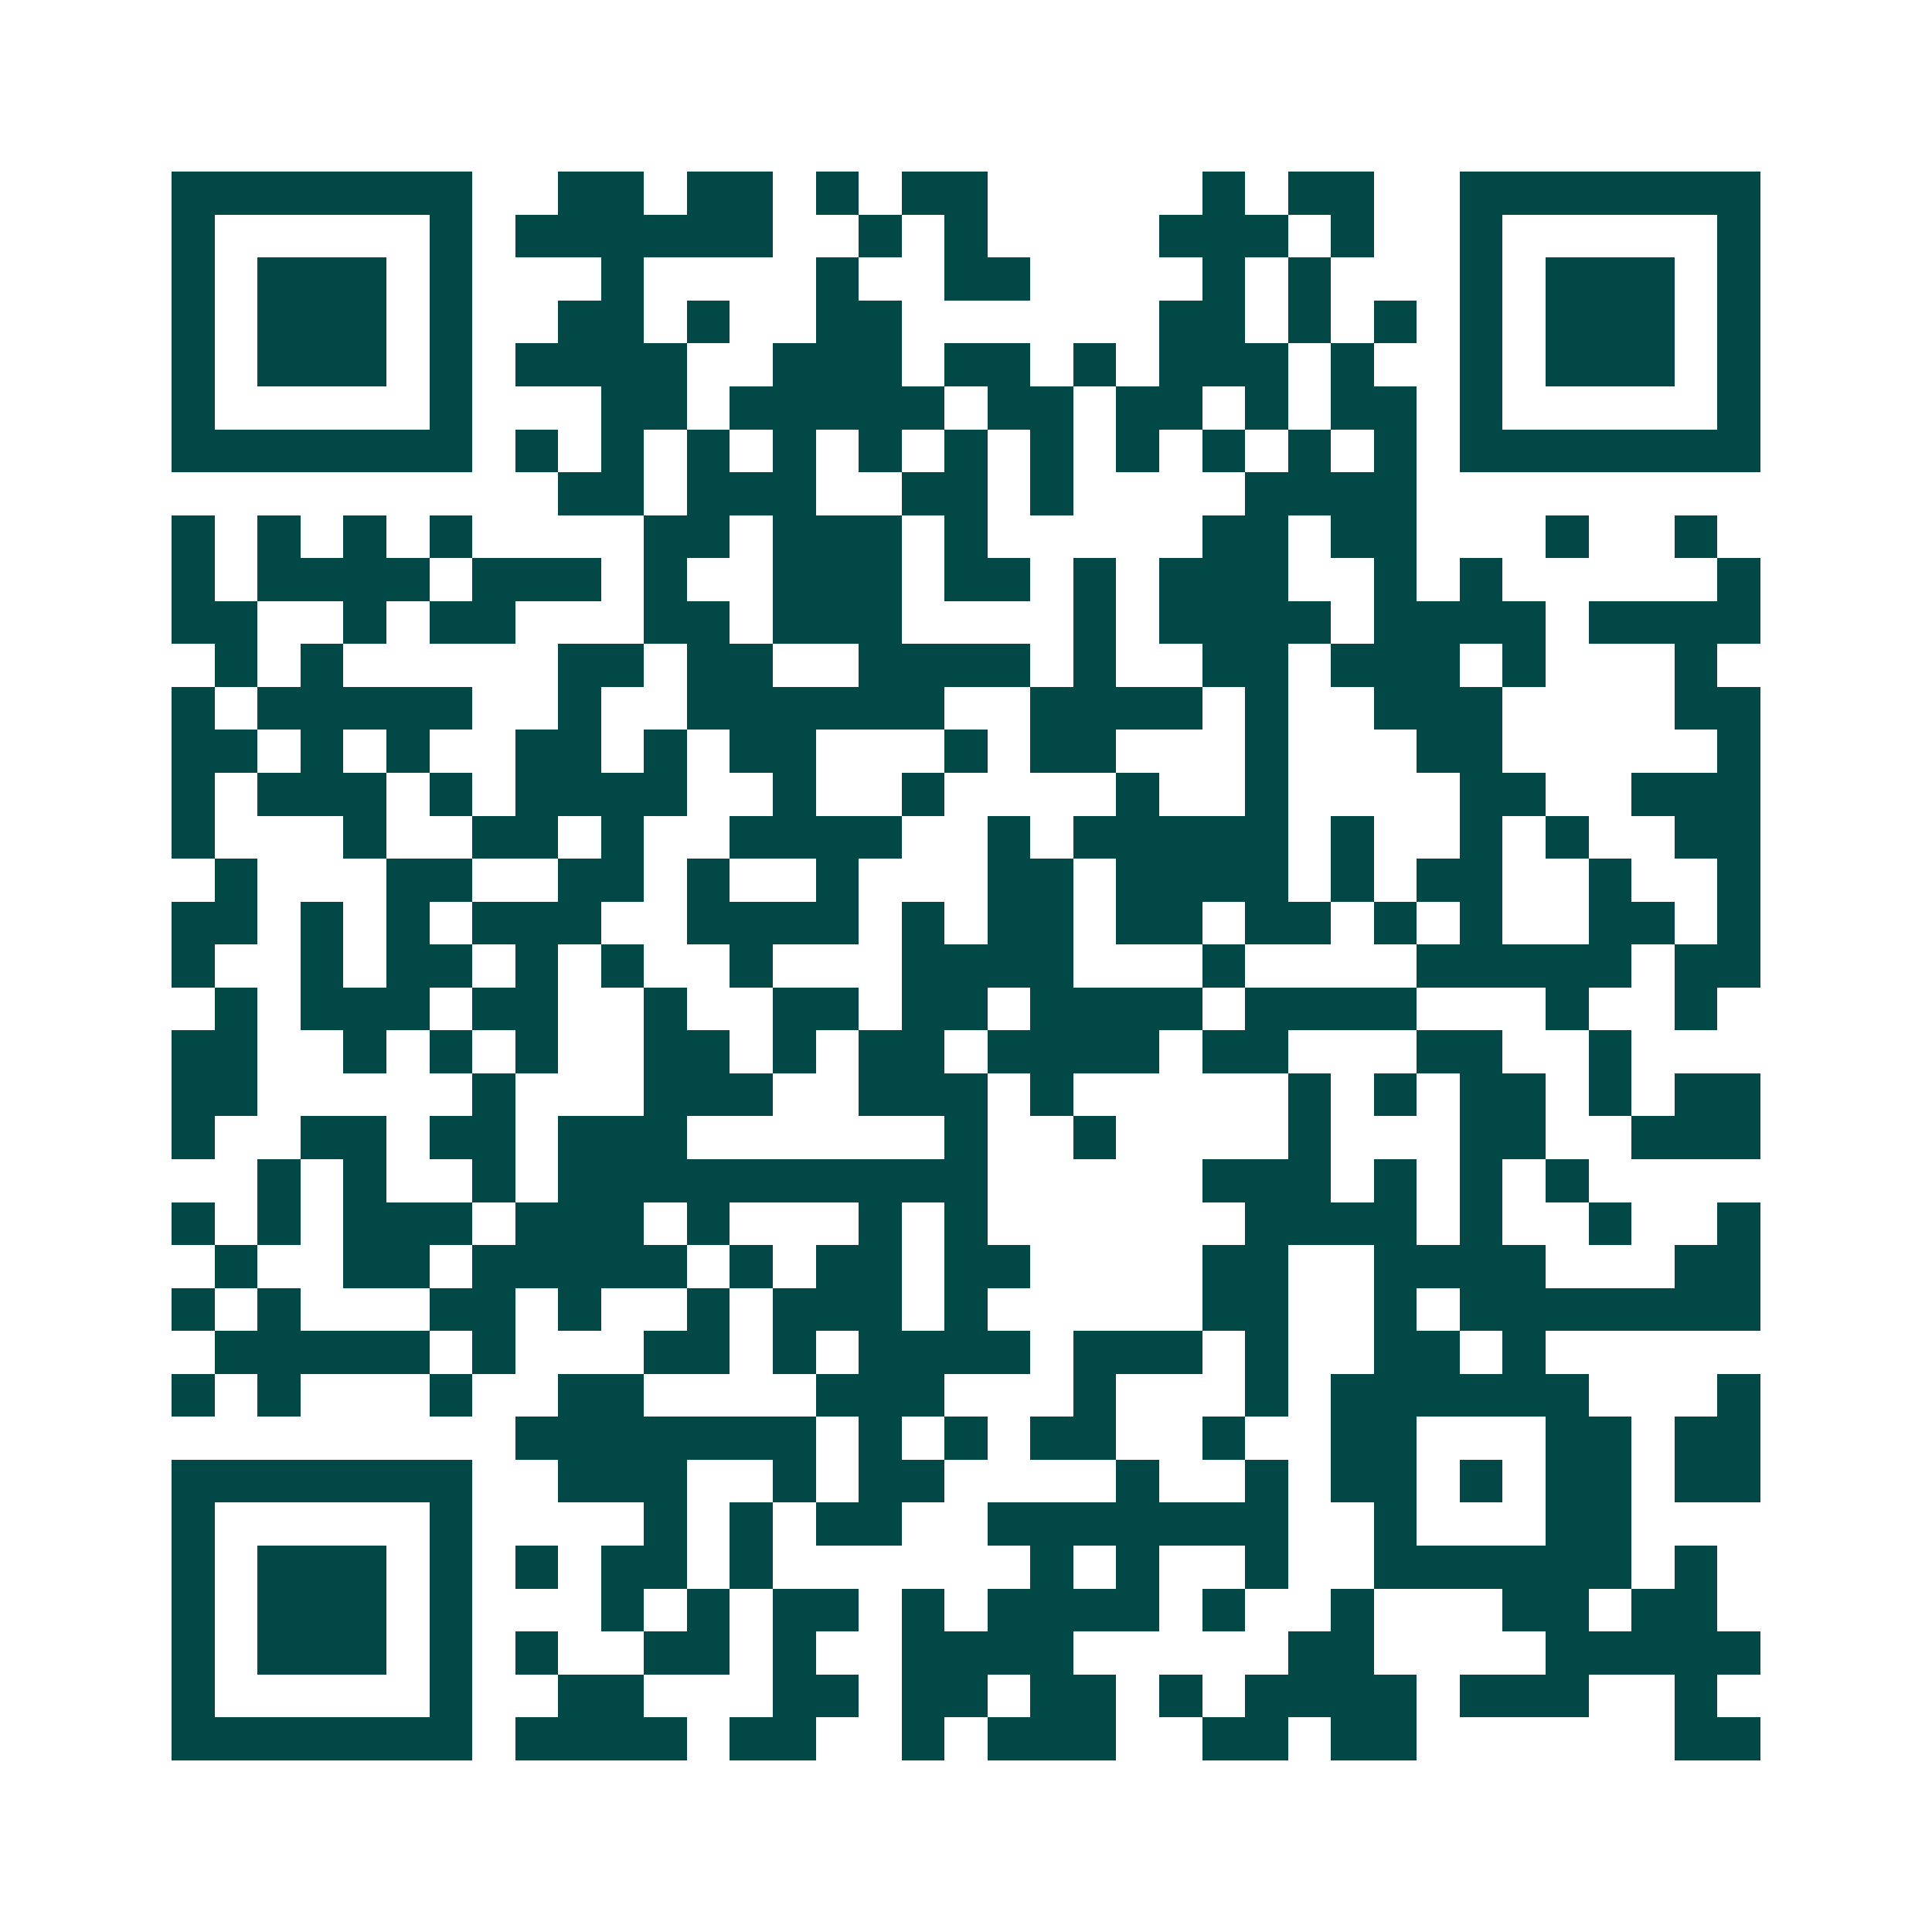 <svg xmlns="http://www.w3.org/2000/svg" width="200" height="200" viewBox="0 0 45 45" shape-rendering="crispEdges"><path fill="#ffffff" d="M0 0h45v45H0z"/><path stroke="#014847" d="M4 4.5h7m2 0h2m1 0h2m1 0h1m1 0h2m5 0h1m1 0h2m2 0h7M4 5.5h1m5 0h1m1 0h6m2 0h1m1 0h1m4 0h3m1 0h1m2 0h1m5 0h1M4 6.5h1m1 0h3m1 0h1m3 0h1m4 0h1m2 0h2m4 0h1m1 0h1m3 0h1m1 0h3m1 0h1M4 7.5h1m1 0h3m1 0h1m2 0h2m1 0h1m2 0h2m6 0h2m1 0h1m1 0h1m1 0h1m1 0h3m1 0h1M4 8.5h1m1 0h3m1 0h1m1 0h4m2 0h3m1 0h2m1 0h1m1 0h3m1 0h1m2 0h1m1 0h3m1 0h1M4 9.5h1m5 0h1m3 0h2m1 0h5m1 0h2m1 0h2m1 0h1m1 0h2m1 0h1m5 0h1M4 10.5h7m1 0h1m1 0h1m1 0h1m1 0h1m1 0h1m1 0h1m1 0h1m1 0h1m1 0h1m1 0h1m1 0h1m1 0h7M13 11.5h2m1 0h3m2 0h2m1 0h1m4 0h4M4 12.5h1m1 0h1m1 0h1m1 0h1m4 0h2m1 0h3m1 0h1m5 0h2m1 0h2m3 0h1m2 0h1M4 13.5h1m1 0h4m1 0h3m1 0h1m2 0h3m1 0h2m1 0h1m1 0h3m2 0h1m1 0h1m5 0h1M4 14.5h2m2 0h1m1 0h2m3 0h2m1 0h3m4 0h1m1 0h4m1 0h4m1 0h4M5 15.5h1m1 0h1m5 0h2m1 0h2m2 0h4m1 0h1m2 0h2m1 0h3m1 0h1m3 0h1M4 16.5h1m1 0h5m2 0h1m2 0h6m2 0h4m1 0h1m2 0h3m4 0h2M4 17.5h2m1 0h1m1 0h1m2 0h2m1 0h1m1 0h2m3 0h1m1 0h2m3 0h1m3 0h2m5 0h1M4 18.5h1m1 0h3m1 0h1m1 0h4m2 0h1m2 0h1m4 0h1m2 0h1m4 0h2m2 0h3M4 19.5h1m3 0h1m2 0h2m1 0h1m2 0h4m2 0h1m1 0h5m1 0h1m2 0h1m1 0h1m2 0h2M5 20.5h1m3 0h2m2 0h2m1 0h1m2 0h1m3 0h2m1 0h4m1 0h1m1 0h2m2 0h1m2 0h1M4 21.5h2m1 0h1m1 0h1m1 0h3m2 0h4m1 0h1m1 0h2m1 0h2m1 0h2m1 0h1m1 0h1m2 0h2m1 0h1M4 22.5h1m2 0h1m1 0h2m1 0h1m1 0h1m2 0h1m3 0h4m3 0h1m4 0h5m1 0h2M5 23.5h1m1 0h3m1 0h2m2 0h1m2 0h2m1 0h2m1 0h4m1 0h4m3 0h1m2 0h1M4 24.5h2m2 0h1m1 0h1m1 0h1m2 0h2m1 0h1m1 0h2m1 0h4m1 0h2m3 0h2m2 0h1M4 25.5h2m5 0h1m3 0h3m2 0h3m1 0h1m5 0h1m1 0h1m1 0h2m1 0h1m1 0h2M4 26.5h1m2 0h2m1 0h2m1 0h3m6 0h1m2 0h1m4 0h1m3 0h2m2 0h3M6 27.5h1m1 0h1m2 0h1m1 0h10m5 0h3m1 0h1m1 0h1m1 0h1M4 28.5h1m1 0h1m1 0h3m1 0h3m1 0h1m3 0h1m1 0h1m6 0h4m1 0h1m2 0h1m2 0h1M5 29.5h1m2 0h2m1 0h5m1 0h1m1 0h2m1 0h2m4 0h2m2 0h4m3 0h2M4 30.5h1m1 0h1m3 0h2m1 0h1m2 0h1m1 0h3m1 0h1m5 0h2m2 0h1m1 0h7M5 31.5h5m1 0h1m3 0h2m1 0h1m1 0h4m1 0h3m1 0h1m2 0h2m1 0h1M4 32.5h1m1 0h1m3 0h1m2 0h2m4 0h3m3 0h1m3 0h1m1 0h6m3 0h1M12 33.5h7m1 0h1m1 0h1m1 0h2m2 0h1m2 0h2m3 0h2m1 0h2M4 34.5h7m2 0h3m2 0h1m1 0h2m4 0h1m2 0h1m1 0h2m1 0h1m1 0h2m1 0h2M4 35.5h1m5 0h1m4 0h1m1 0h1m1 0h2m2 0h7m2 0h1m3 0h2M4 36.5h1m1 0h3m1 0h1m1 0h1m1 0h2m1 0h1m6 0h1m1 0h1m2 0h1m2 0h6m1 0h1M4 37.5h1m1 0h3m1 0h1m3 0h1m1 0h1m1 0h2m1 0h1m1 0h4m1 0h1m2 0h1m3 0h2m1 0h2M4 38.5h1m1 0h3m1 0h1m1 0h1m2 0h2m1 0h1m2 0h4m5 0h2m4 0h5M4 39.5h1m5 0h1m2 0h2m3 0h2m1 0h2m1 0h2m1 0h1m1 0h4m1 0h3m2 0h1M4 40.5h7m1 0h4m1 0h2m2 0h1m1 0h3m2 0h2m1 0h2m6 0h2"/></svg>
